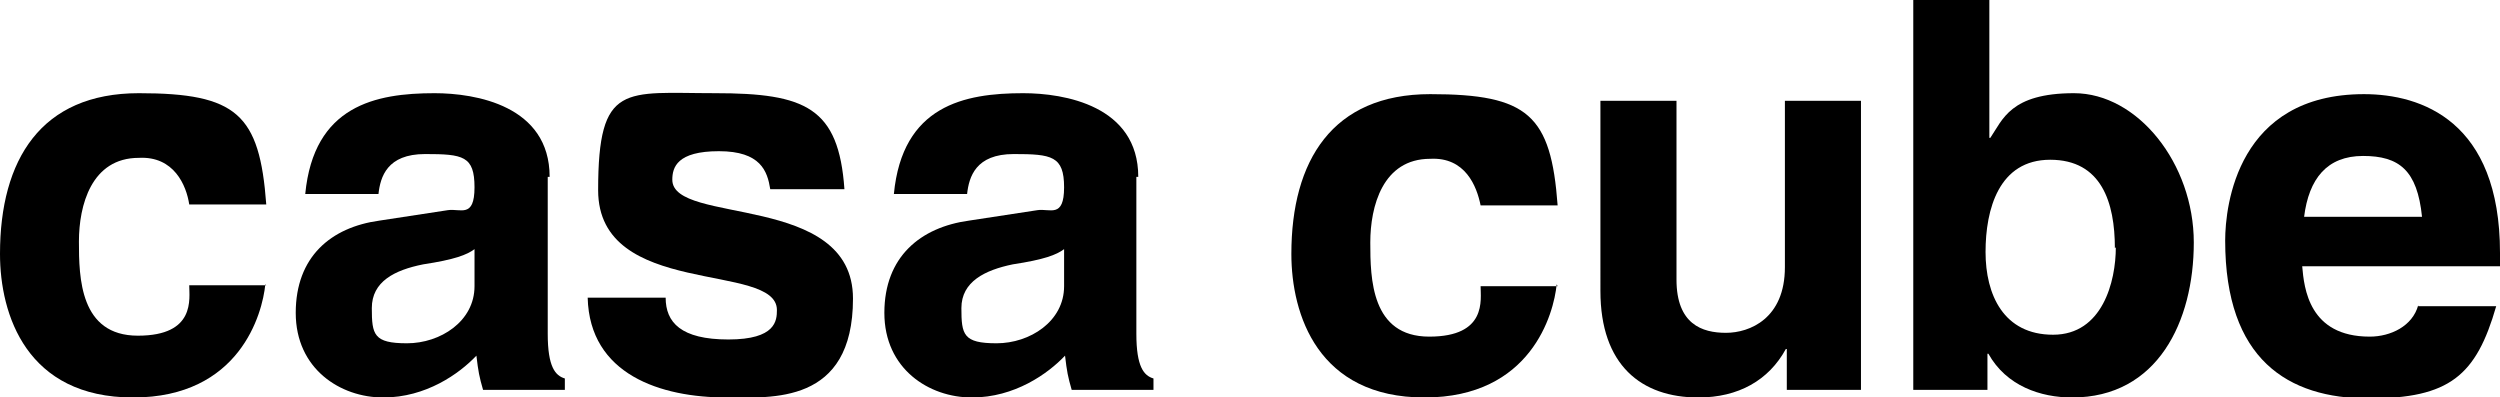 <?xml version="1.0" encoding="UTF-8"?>
<svg xmlns="http://www.w3.org/2000/svg" version="1.1" viewBox="0 0 262.9 41.8">
  <!-- Generator: Adobe Illustrator 28.7.1, SVG Export Plug-In . SVG Version: 1.2.0 Build 142)  -->
  <g>
    <g id="_レイヤー_1" data-name="レイヤー_1">
      <g>
        <path d="M27.9,29.9c-.3,3.1-2.7,11.9-13.9,11.9S0,33.1,0,26.7C0,16.8,4.3,9.8,14.6,9.8s12.7,2.2,13.4,11.7h-8.1c-.3-2-1.6-5.1-5.3-4.9-5,0-6.3,5-6.3,8.8s.1,9.9,6.2,9.9,5.4-3.9,5.4-5.3h8.1Z"/>
        <path d="M49.9,30.1c0,3.7-3.6,6-7.1,6s-3.7-.9-3.7-3.7,2.4-4,5.4-4.6c3.3-.5,4.6-1,5.4-1.6v3.9h0ZM57.8,18.6c0-7.5-7.8-8.8-12.1-8.8-6.2,0-12.7,1.3-13.6,10.6h7.7c.2-1.8.9-4.2,4.9-4.2s5.2.2,5.2,3.5-1.5,2.2-2.8,2.4l-7.2,1.1c-5.1.7-8.8,3.8-8.8,9.7s4.7,8.9,9.2,8.9,8-2.5,9.8-4.4c.2,1.7.3,2.2.7,3.6h8.6v-1.2c-1-.3-1.8-1.2-1.8-4.7v-16.5h0Z"/>
        <path d="M81,19.9c-.3-1.9-1-4-5.4-4s-4.9,1.7-4.9,3c0,4.8,19,1.3,19,12.5s-8.6,10.4-13.3,10.4c-6.9,0-14.4-2.4-14.6-10.5h8.2c0,2.6,1.6,4.4,6.6,4.4s5.1-2,5.1-3.1c0-5.1-18.8-1.2-18.8-12.6s2.8-10.2,12.3-10.2,13,1.5,13.6,10.1c0,0-7.8,0-7.8,0Z"/>
        <path d="M111.9,30.1c0,3.7-3.6,6-7.1,6s-3.7-.9-3.7-3.7,2.5-4,5.4-4.6c3.3-.5,4.6-1,5.4-1.6v3.9h0ZM119.7,18.6c0-7.5-7.8-8.8-12.1-8.8-6.2,0-12.7,1.3-13.6,10.6h7.7c.2-1.8.9-4.2,4.9-4.2s5.3.2,5.3,3.5-1.5,2.2-2.8,2.4l-7.2,1.1c-5.1.7-8.9,3.8-8.9,9.7s4.7,8.9,9.2,8.9,8-2.5,9.8-4.4c.2,1.7.3,2.2.7,3.6h8.6v-1.2c-1-.3-1.8-1.2-1.8-4.7v-16.5Z"/>
        <path d="M163.7,29.9c-.3,3.1-2.7,11.9-13.9,11.9s-14-8.7-14-15.1c0-9.8,4.3-16.8,14.6-16.8s12.7,2.2,13.4,11.7h-8.1c-.4-2-1.6-5.1-5.3-4.9-5,0-6.3,5-6.3,8.8s.1,9.9,6.2,9.9,5.4-3.9,5.4-5.3h8.1Z"/>
        <path d="M195.6,41h-7.7v-4.3h-.1c-1.8,3.3-5,5.1-9.2,5.1-6,0-10.3-3.4-10.3-11.2V10.6h8v18.8c0,4.7,2.7,5.6,5.2,5.6s6.2-1.5,6.2-6.9V10.6h8v30.4h0Z"/>
        <path d="M222.5,26c0,3.6-1.4,9.2-6.6,9.2s-7.1-4.2-7.1-8.7,1.4-9.7,6.8-9.7,6.8,4.5,6.8,9.3ZM209.2,0h-8v41h7.8v-3.8h.1c1.9,3.4,5.5,4.6,8.8,4.6,9,0,12.8-8,12.8-16.3s-5.9-15.7-12.6-15.7-7.5,2.8-8.8,4.7h-.1V0h0Z"/>
        <path d="M242.3,22.8c.5-4,2.4-6.4,6.2-6.4s5.7,1.5,6.2,6.4h-12.4ZM254.3,32.1c-.6,2.2-2.9,3.3-5.1,3.3-6.4,0-6.9-5.1-7.1-7.4h20.8v-1.4c0-13.9-8.3-16.7-14.3-16.7-13.3,0-14.6,11.7-14.6,15.4,0,12.5,6.6,16.6,15.1,16.6s11.3-2.4,13.4-9.7c0,0-8.2,0-8.2,0Z"/>
      </g>
    </g>
  </g>
</svg>